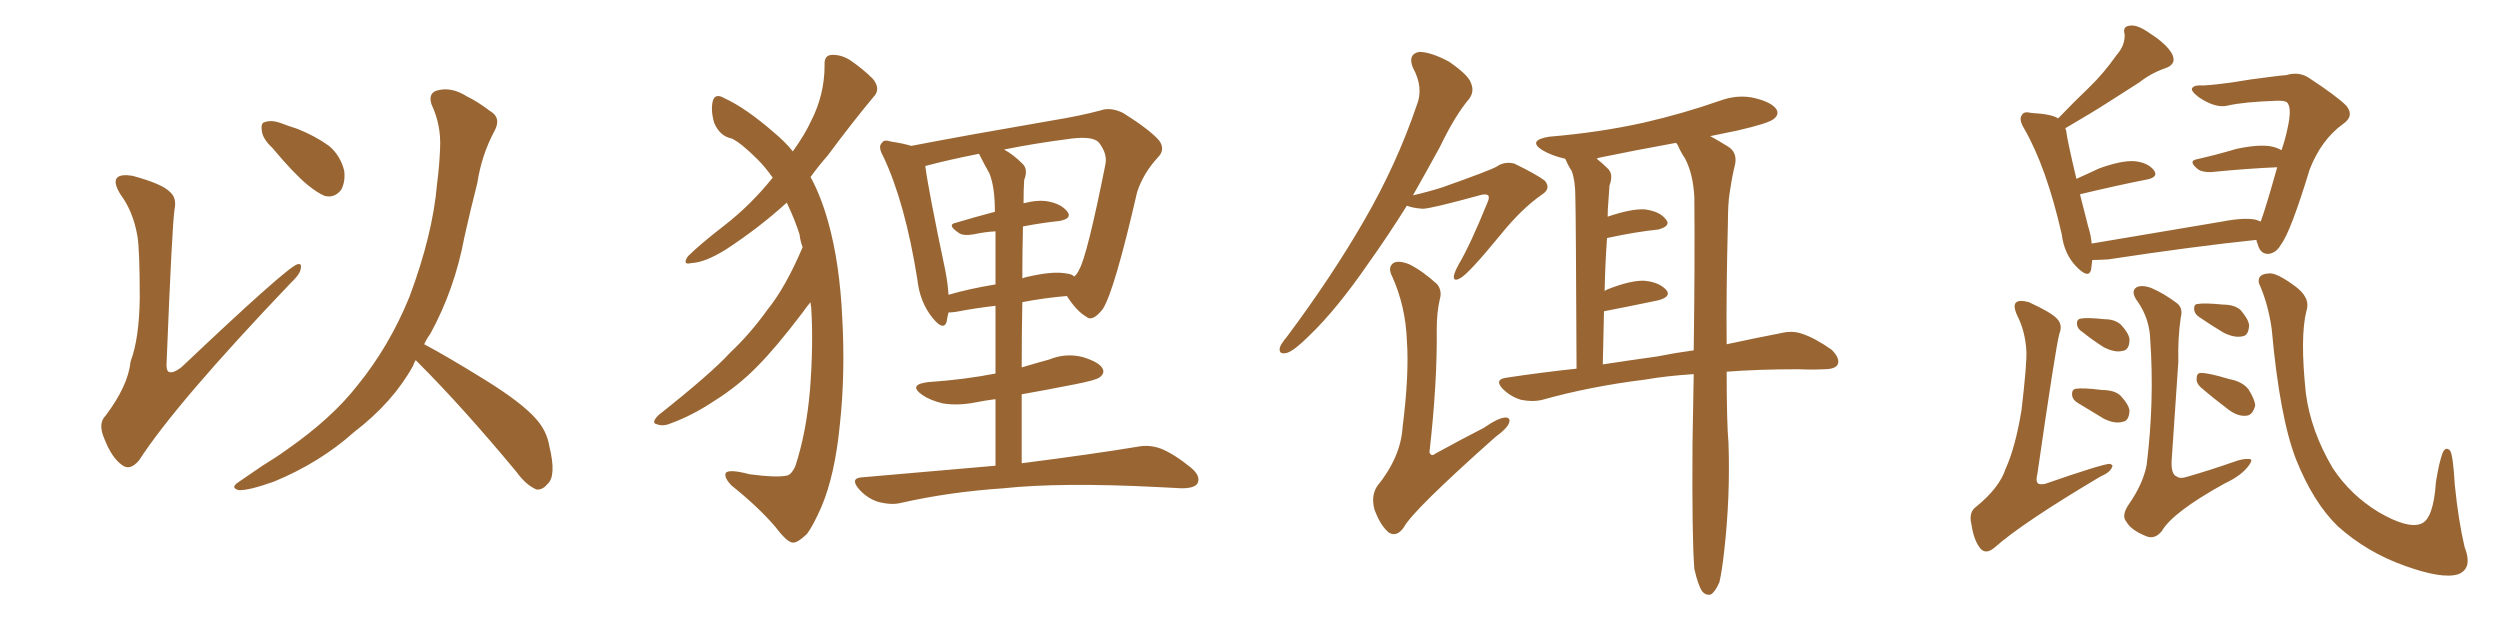 <svg xmlns="http://www.w3.org/2000/svg" xmlns:xlink="http://www.w3.org/1999/xlink" width="600" height="150"><path fill="#996633" padding="10" d="M32.96 56.54L32.96 56.54Q31.93 50.68 28.86 46.58L28.86 46.58Q27.10 43.65 28.13 42.63L28.13 42.63Q29.00 41.75 31.79 42.19L31.79 42.19Q38.82 44.09 40.72 46.00L40.72 46.00Q42.48 47.46 41.89 50.24L41.89 50.24Q41.31 53.91 39.99 86.87L39.99 86.87Q39.84 88.77 40.43 89.21L40.43 89.21Q41.46 89.79 43.65 88.04L43.65 88.04Q68.70 64.31 71.34 63.43L71.34 63.43Q72.36 63.13 72.22 64.16L72.22 64.16Q72.22 65.63 69.87 67.82L69.87 67.82Q42.19 96.83 33.40 110.45L33.40 110.45Q31.20 113.09 29.30 111.62L29.30 111.62Q26.81 109.86 25.05 105.32L25.05 105.32Q23.44 101.66 25.34 99.76L25.34 99.76Q30.76 92.58 31.35 86.72L31.35 86.72Q33.40 81.30 33.54 71.63L33.54 71.63Q33.54 59.77 32.96 56.54ZM65.33 35.45L65.33 35.45Q62.99 33.25 62.84 31.35L62.84 31.35Q62.55 29.44 63.57 29.30L63.57 29.30Q65.19 28.71 67.53 29.59L67.53 29.59Q69.43 30.32 71.34 30.91L71.34 30.91Q75.73 32.67 78.96 35.01L78.96 35.01Q81.74 37.35 82.62 41.02L82.62 41.02Q82.91 43.65 81.88 45.56L81.88 45.56Q80.27 47.61 77.93 47.02L77.93 47.02Q76.17 46.29 73.83 44.38L73.83 44.38Q70.61 41.75 65.33 35.45ZM99.76 86.43L99.76 86.43L99.76 86.43Q99.32 87.16 99.17 87.74L99.17 87.74Q94.34 96.53 84.96 103.71L84.96 103.71Q76.76 111.04 65.77 115.58L65.77 115.58Q59.62 117.77 57.28 117.63L57.28 117.63Q55.08 117.04 57.42 115.58L57.42 115.58Q60.21 113.67 62.99 111.77L62.99 111.77Q66.36 109.72 68.99 107.81L68.99 107.81Q79.69 100.34 85.84 92.43L85.84 92.43Q93.46 83.06 98.29 71.19L98.29 71.19Q103.86 56.25 104.88 44.24L104.88 44.24Q105.47 39.70 105.62 35.60L105.62 35.60Q105.91 30.03 103.56 25.05L103.56 25.05Q102.69 22.27 105.03 21.68L105.03 21.68Q108.40 20.80 112.06 23.14L112.06 23.14Q114.55 24.32 117.63 26.66L117.63 26.66Q120.41 28.27 118.65 31.49L118.65 31.49Q115.58 37.21 114.55 43.95L114.55 43.95Q112.94 50.24 111.47 56.84L111.47 56.84Q109.13 69.43 103.27 80.13L103.27 80.13Q102.39 81.30 101.81 82.62L101.81 82.62Q107.08 85.40 116.31 91.11L116.31 91.11Q125.10 96.53 128.61 100.49L128.61 100.49Q131.25 103.42 131.84 107.08L131.84 107.08Q133.59 114.26 131.40 116.16L131.40 116.16Q130.22 117.63 128.76 117.48L128.76 117.48Q126.27 116.46 123.93 113.23L123.93 113.23Q111.04 97.71 100.34 87.01L100.34 87.01Q99.90 86.57 99.76 86.43ZM192.63 59.33L192.63 59.33Q192.04 57.71 191.89 56.25L191.89 56.25Q190.72 52.59 188.82 48.63L188.82 48.63Q182.23 54.64 174.17 59.91L174.17 59.91Q169.19 62.99 165.97 63.13L165.97 63.13Q163.62 63.72 165.09 61.52L165.09 61.52Q167.87 58.74 173.73 54.20L173.73 54.20Q180.18 49.22 185.45 42.63L185.45 42.63Q183.69 40.14 181.79 38.23L181.79 38.23Q177.83 34.28 175.63 33.25L175.63 33.25Q172.71 32.67 171.39 29.44L171.39 29.44Q170.51 26.37 171.09 24.17L171.09 24.17Q171.68 22.27 173.88 23.58L173.88 23.58Q179.00 25.93 185.74 31.79L185.74 31.79Q188.38 33.98 190.28 36.33L190.28 36.33Q193.21 32.23 194.68 29.00L194.68 29.00Q197.90 22.71 197.90 15.67L197.90 15.67Q197.75 13.33 199.51 13.18L199.51 13.18Q201.71 13.04 203.91 14.36L203.91 14.36Q207.13 16.55 209.47 18.90L209.47 18.90Q211.52 21.39 209.62 23.29L209.62 23.29Q204.49 29.44 198.63 37.35L198.63 37.35Q196.44 39.84 194.53 42.48L194.53 42.48Q197.02 47.02 198.78 53.32L198.78 53.32Q201.56 63.28 202.15 76.46L202.15 76.46Q202.88 89.94 201.56 101.95L201.56 101.95Q200.39 113.96 197.17 121.58L197.17 121.58Q195.12 126.27 193.65 128.17L193.65 128.17Q191.31 130.37 190.28 130.22L190.28 130.22Q188.96 130.22 186.18 126.56L186.18 126.56Q182.08 121.73 175.49 116.46L175.49 116.46Q173.73 114.55 174.17 113.53L174.17 113.53Q174.90 112.50 179.88 113.82L179.88 113.82Q186.62 114.70 188.96 114.11L188.96 114.11Q189.99 113.82 190.87 111.91L190.87 111.91Q193.51 103.86 194.38 93.75L194.38 93.75Q195.26 82.62 194.68 73.68L194.68 73.68Q194.53 72.95 194.53 72.51L194.53 72.51Q193.65 73.54 192.63 75L192.63 75Q186.18 83.50 181.79 87.89L181.79 87.89Q177.25 92.58 171.39 96.24L171.39 96.24Q166.11 99.76 160.84 101.66L160.84 101.66Q159.08 102.39 157.62 101.81L157.62 101.81Q156.15 101.51 158.06 99.61L158.06 99.61Q170.65 89.65 175.20 84.67L175.20 84.67Q180.03 80.13 184.13 74.41L184.13 74.41Q188.53 68.99 192.63 59.33ZM238.92 111.77L238.92 111.77Q238.92 102.98 238.92 95.80L238.92 95.80Q236.57 96.09 234.38 96.53L234.38 96.53Q229.98 97.41 226.32 96.83L226.32 96.83Q223.24 96.09 221.34 94.78L221.34 94.78Q217.82 92.29 222.80 91.70L222.80 91.70Q231.45 91.11 238.92 89.65L238.92 89.65Q238.92 80.42 238.92 73.39L238.92 73.39Q233.94 73.97 229.39 74.85L229.39 74.85Q228.22 75 227.64 75L227.64 75Q227.34 76.17 227.20 77.20L227.20 77.20Q226.46 79.54 223.83 76.32L223.83 76.32Q220.75 72.51 220.17 67.09L220.17 67.09Q217.24 48.63 211.96 37.50L211.96 37.50Q210.64 35.16 211.67 34.28L211.67 34.28Q212.11 33.40 213.87 33.98L213.87 33.98Q216.80 34.42 218.70 35.01L218.70 35.01Q225.59 33.69 233.64 32.23L233.64 32.23Q244.34 30.32 252.83 28.86L252.83 28.86Q259.13 27.83 264.11 26.51L264.11 26.51Q266.46 25.63 269.53 27.10L269.53 27.10Q275.83 31.05 278.17 33.69L278.17 33.69Q279.79 35.89 277.88 37.79L277.88 37.79Q274.37 41.60 272.90 46.14L272.90 46.14L272.90 46.14Q267.48 69.73 264.70 74.12L264.70 74.12Q262.21 77.34 260.74 76.03L260.74 76.03Q258.40 74.71 256.05 71.04L256.05 71.04Q250.78 71.48 245.36 72.51L245.36 72.51Q245.21 80.13 245.21 88.18L245.21 88.18Q248.58 87.16 251.81 86.28L251.81 86.28Q255.76 84.67 259.86 85.69L259.86 85.69Q263.67 86.87 264.55 88.33L264.55 88.33Q265.28 89.50 263.96 90.53L263.96 90.53Q263.09 91.26 257.67 92.29L257.67 92.29Q251.07 93.60 245.21 94.63L245.21 94.63Q245.21 102.69 245.21 111.18L245.21 111.18Q262.35 108.98 272.90 107.23L272.90 107.23Q275.83 106.64 278.61 107.67L278.61 107.67Q281.84 108.98 285.79 112.21L285.79 112.21Q288.28 114.26 287.40 116.02L287.40 116.02Q286.67 117.19 283.59 117.19L283.59 117.19Q280.81 117.04 277.73 116.89L277.73 116.89Q254.59 115.72 240.82 117.19L240.82 117.19Q227.78 118.07 216.21 120.70L216.21 120.70Q213.87 121.29 210.64 120.41L210.64 120.41Q208.01 119.53 206.10 117.33L206.10 117.33Q203.91 114.70 206.98 114.55L206.98 114.55Q223.97 113.09 238.92 111.77ZM245.51 54.35L245.51 54.35Q245.36 60.50 245.36 66.80L245.36 66.80Q246.09 66.50 246.97 66.36L246.97 66.36Q252.69 65.04 255.91 65.63L255.91 65.63Q257.23 65.77 257.81 66.36L257.81 66.36Q258.54 65.77 258.98 64.75L258.98 64.75Q260.89 61.52 265.28 39.55L265.28 39.55Q265.87 36.91 263.67 34.13L263.67 34.13Q262.21 32.67 257.23 33.25L257.23 33.25Q248.14 34.42 240.97 35.89L240.97 35.89Q243.16 37.06 245.36 39.26L245.36 39.26Q246.83 40.58 245.80 43.21L245.80 43.21Q245.65 45.56 245.65 48.78L245.65 48.78Q249.17 47.90 251.51 48.34L251.51 48.34Q254.74 48.93 256.20 50.83L256.20 50.83Q257.37 52.44 254.30 53.03L254.30 53.03Q250.05 53.47 245.51 54.35ZM237.45 41.60L237.45 41.60L237.45 41.60Q236.28 39.55 234.96 36.91L234.96 36.91Q227.49 38.38 222.07 39.84L222.07 39.84Q222.80 45.56 226.90 65.04L226.90 65.04Q227.49 68.12 227.64 70.75L227.64 70.75Q232.62 69.29 238.92 68.26L238.92 68.26Q238.92 60.06 238.92 55.52L238.92 55.52Q236.28 55.66 233.64 56.25L233.64 56.25Q231.01 56.69 229.98 55.81L229.98 55.81Q227.20 53.91 229.39 53.47L229.39 53.47Q233.79 52.15 238.77 50.83L238.77 50.83Q238.77 50.68 238.77 50.68L238.77 50.68Q238.77 44.82 237.45 41.60ZM414.40 89.21L414.40 89.21Q414.40 101.37 414.84 106.35L414.84 106.35Q415.28 119.24 413.82 132.13L413.82 132.13Q413.23 137.40 412.65 139.75L412.65 139.75Q411.62 142.09 410.60 142.68L410.60 142.68Q409.42 142.97 408.54 141.94L408.54 141.94Q407.52 140.48 406.64 136.52L406.64 136.52Q406.05 129.05 406.20 106.49L406.20 106.49Q406.35 97.71 406.49 89.79L406.49 89.79Q399.76 90.23 394.78 91.11L394.78 91.11Q381.74 92.72 370.17 95.95L370.17 95.95Q367.82 96.53 365.04 95.95L365.04 95.95Q362.55 95.21 360.64 93.31L360.64 93.31Q358.59 91.11 361.38 90.67L361.38 90.67Q370.02 89.36 378.37 88.48L378.37 88.48Q378.22 51.56 378.08 47.17L378.08 47.17Q378.08 43.36 377.20 41.02L377.20 41.02Q376.32 39.70 375.73 38.23L375.73 38.23Q375.59 38.09 375.59 38.09L375.59 38.09Q372.36 37.35 370.17 36.04L370.17 36.04Q366.50 33.69 371.78 32.81L371.78 32.81Q383.94 31.79 394.48 29.44L394.48 29.44Q404.00 27.25 412.79 24.17L412.79 24.17Q417.19 22.56 421.29 23.58L421.29 23.58Q425.39 24.61 426.42 26.37L426.42 26.37Q427.00 27.54 425.68 28.56L425.68 28.56Q424.51 29.59 416.89 31.35L416.89 31.35Q413.23 32.08 410.45 32.67L410.45 32.67Q412.35 33.69 414.70 35.16L414.70 35.16Q416.89 36.47 416.46 39.26L416.46 39.26Q415.72 42.19 415.14 46.14L415.14 46.14Q414.70 48.78 414.70 53.32L414.70 53.32Q414.26 70.61 414.40 82.62L414.40 82.62Q421.88 81.01 427.29 79.98L427.29 79.98Q430.22 79.25 432.57 80.13L432.57 80.13Q435.64 81.15 439.60 83.94L439.60 83.94Q441.65 85.99 441.06 87.45L441.06 87.45Q440.48 88.62 437.70 88.62L437.70 88.62Q434.91 88.77 431.69 88.62L431.69 88.62Q421.88 88.62 414.40 89.21ZM397.71 85.55L397.71 85.55Q402.10 84.67 406.49 84.08L406.49 84.08Q406.79 62.70 406.64 47.31L406.64 47.31Q406.35 41.75 404.44 38.09L404.44 38.09Q403.27 36.33 402.69 34.86L402.69 34.86Q402.39 34.42 402.25 34.28L402.25 34.28Q392.58 36.04 384.08 37.79L384.08 37.79Q383.35 37.94 383.20 38.09L383.20 38.09Q384.52 39.11 385.84 40.43L385.84 40.43Q387.30 41.75 386.28 44.53L386.28 44.53Q386.13 46.29 385.99 48.63L385.99 48.63Q385.84 50.24 385.84 52.00L385.84 52.00Q391.41 50.10 394.63 50.24L394.63 50.24Q398.29 50.68 399.76 52.59L399.76 52.59Q401.22 54.20 398.00 55.08L398.00 55.08Q392.43 55.66 385.69 57.13L385.69 57.13Q385.25 63.13 385.11 69.87L385.11 69.87Q385.40 69.58 385.84 69.43L385.84 69.43Q391.41 67.24 394.63 67.38L394.63 67.38Q398.14 67.68 399.90 69.58L399.90 69.58Q401.22 71.19 398.00 72.07L398.00 72.07Q392.43 73.24 384.96 74.71L384.96 74.71Q384.81 80.71 384.67 87.45L384.67 87.45Q391.41 86.43 397.71 85.55ZM337.65 49.37L337.65 49.37Q332.96 56.84 328.56 62.99L328.56 62.99Q320.80 74.27 314.21 80.57L314.21 80.57Q310.69 84.08 308.94 84.67L308.94 84.67Q306.74 85.25 307.18 83.35L307.18 83.35Q307.47 82.47 308.94 80.71L308.94 80.71Q319.63 66.36 327.25 53.17L327.25 53.17Q335.16 39.55 339.99 25.34L339.99 25.34Q341.75 21.09 339.11 16.26L339.11 16.26Q337.79 13.04 340.58 12.45L340.58 12.45Q343.36 12.45 347.75 14.79L347.75 14.79Q352.44 18.02 353.03 19.92L353.03 19.92Q353.91 21.97 352.59 23.73L352.59 23.73Q349.22 27.69 345.56 35.30L345.56 35.30Q342.19 41.46 339.11 46.88L339.11 46.88Q342.92 46.00 346.14 44.97L346.14 44.97Q357.71 40.87 359.18 39.99L359.18 39.99Q361.08 38.67 363.43 39.26L363.43 39.26Q368.85 41.89 370.75 43.36L370.75 43.36Q372.36 45.26 370.02 46.73L370.02 46.73Q365.19 50.10 360.21 56.25L360.21 56.25Q352.29 65.92 350.39 66.80L350.39 66.80Q348.78 67.68 348.93 66.21L348.93 66.21Q349.07 65.33 350.10 63.43L350.10 63.43Q352.88 58.74 356.98 48.63L356.98 48.63Q357.57 47.31 357.13 46.88L357.13 46.88Q356.54 46.44 355.08 46.88L355.08 46.88Q343.36 50.10 341.46 50.10L341.46 50.10Q339.11 49.95 337.65 49.37ZM345.56 71.78L345.56 71.78L345.56 71.78Q344.82 75 344.82 78.96L344.82 78.96Q344.97 91.85 343.07 108.54L343.07 108.54Q343.51 109.72 344.53 108.84L344.53 108.84Q350.68 105.47 356.10 102.69L356.10 102.69Q359.47 100.34 361.23 100.20L361.23 100.20Q362.70 100.20 362.11 101.66L362.11 101.66Q361.52 102.98 358.89 104.88L358.89 104.88Q339.11 122.46 336.91 126.56L336.91 126.56Q335.30 128.91 333.40 127.88L333.40 127.88Q331.35 126.27 329.88 122.31L329.88 122.31Q329.00 119.09 330.47 116.75L330.47 116.75Q336.18 109.72 336.62 102.54L336.62 102.54Q338.23 89.79 337.65 81.74L337.65 81.74Q337.35 73.54 334.13 66.36L334.13 66.36Q332.96 64.16 334.42 63.13L334.42 63.13Q335.60 62.40 338.23 63.43L338.23 63.43Q341.46 65.04 344.97 68.26L344.97 68.26Q346.14 69.87 345.56 71.78ZM542.58 53.17L542.58 53.17Q543.90 49.51 546.53 40.14L546.53 40.14Q539.50 40.43 530.57 41.31L530.57 41.31Q528.52 41.31 527.64 40.72L527.64 40.72Q525 38.67 527.20 38.23L527.20 38.23Q531.74 37.21 536.72 35.74L536.72 35.74Q542.14 34.57 545.21 35.16L545.21 35.16Q546.53 35.45 547.56 36.04L547.56 36.04Q548.44 33.54 549.02 30.76L549.02 30.76Q550.20 25.49 548.73 24.46L548.73 24.46Q548.14 24.17 546.68 24.17L546.68 24.17Q538.33 24.46 534.67 25.34L534.67 25.34Q531.74 26.07 527.64 23.29L527.64 23.29Q525.59 21.68 526.17 21.09L526.17 21.09Q526.61 20.36 528.81 20.51L528.81 20.51Q531.59 20.36 535.69 19.78L535.69 19.78Q539.94 19.04 544.78 18.46L544.78 18.46Q546.97 18.16 548.73 18.02L548.73 18.02Q551.66 17.14 554.00 18.60L554.00 18.60Q560.74 23.00 563.09 25.34L563.09 25.34Q565.14 27.83 562.35 29.74L562.35 29.74Q557.08 33.54 554.30 40.72L554.30 40.72Q549.76 55.66 547.41 58.74L547.41 58.74Q546.24 60.79 544.34 60.94L544.34 60.94Q542.43 60.94 541.85 58.59L541.85 58.59Q541.55 58.01 541.55 57.57L541.55 57.57Q526.17 59.18 505.96 62.26L505.96 62.26Q503.61 62.40 502.15 62.40L502.15 62.40Q502.00 63.72 501.86 64.75L501.86 64.75Q501.27 66.94 498.49 64.16L498.49 64.16Q495.41 61.08 494.82 56.25L494.82 56.25Q491.16 40.14 485.74 30.76L485.74 30.76Q484.42 28.56 485.30 27.54L485.30 27.54Q485.74 26.66 487.50 27.10L487.50 27.10Q492.48 27.39 493.95 28.42L493.95 28.42Q497.75 24.46 501.42 20.95L501.42 20.95Q504.79 17.72 508.01 13.18L508.01 13.18Q510.06 10.84 509.91 8.20L509.91 8.20Q509.33 6.30 511.23 6.15L511.23 6.15Q512.99 5.86 516.06 8.06L516.06 8.06Q519.73 10.40 521.19 12.74L521.19 12.74Q522.66 15.38 519.58 16.41L519.58 16.41Q516.21 17.58 513.43 19.78L513.43 19.78Q509.77 22.12 506.10 24.46L506.10 24.46Q502.00 27.10 495.70 30.76L495.70 30.76Q495.70 31.05 495.85 31.20L495.85 31.20Q496.14 33.69 498.34 42.92L498.34 42.92Q500.98 41.75 503.76 40.43L503.76 40.43Q509.03 38.53 512.11 38.67L512.11 38.67Q515.48 38.96 516.94 40.87L516.94 40.87Q518.12 42.48 515.33 43.07L515.33 43.07Q508.59 44.38 499.37 46.58L499.37 46.58Q499.22 46.58 499.22 46.73L499.22 46.73Q500.10 50.10 501.12 54.20L501.12 54.20Q501.86 56.54 502.00 58.45L502.00 58.45Q516.65 55.96 533.35 53.17L533.35 53.17Q538.62 52.15 541.41 52.73L541.41 52.73Q542.14 53.03 542.58 53.17ZM486.33 84.23L486.33 84.23Q486.04 79.39 484.13 75.73L484.13 75.73Q482.96 73.10 483.98 72.51L483.98 72.51Q484.72 71.92 486.91 72.51L486.91 72.51Q492.33 75 493.65 76.46L493.65 76.46Q495.12 77.93 494.24 80.13L494.24 80.13Q493.36 83.35 488.96 113.82L488.96 113.82Q488.53 115.43 489.11 116.02L489.11 116.02Q489.40 116.31 490.72 116.16L490.72 116.16Q505.08 111.18 506.40 111.33L506.40 111.33Q507.28 111.62 506.84 112.21L506.84 112.21Q506.40 113.38 504.05 114.40L504.05 114.40Q485.30 125.54 478.71 131.40L478.71 131.40Q476.66 133.15 475.34 131.69L475.34 131.69Q473.73 129.79 473.14 125.83L473.14 125.83Q472.41 122.90 474.32 121.58L474.32 121.58Q479.88 117.04 481.35 112.50L481.35 112.50Q483.69 107.37 485.16 98.44L485.16 98.44Q486.47 87.30 486.33 84.23ZM499.80 79.69L499.80 79.69Q498.63 78.96 498.49 77.93L498.49 77.93Q498.34 76.61 499.37 76.46L499.37 76.46Q500.98 76.17 505.08 76.61L505.08 76.61Q507.57 76.61 509.03 77.93L509.03 77.93Q510.94 79.98 511.08 81.45L511.08 81.45Q511.08 84.08 509.33 84.23L509.33 84.23Q507.57 84.67 504.93 83.35L504.93 83.35Q502.15 81.59 499.80 79.69ZM498.63 96.68L498.63 96.68Q497.46 95.95 497.31 94.92L497.31 94.92Q497.17 93.46 498.19 93.31L498.19 93.31Q499.95 93.02 504.49 93.60L504.49 93.60Q507.42 93.60 508.89 94.92L508.89 94.92Q510.94 97.12 511.08 98.58L511.08 98.58Q510.94 101.07 509.47 101.22L509.47 101.22Q507.57 101.81 504.93 100.49L504.93 100.49Q501.71 98.58 498.63 96.68ZM523.39 76.17L523.39 76.17Q522.66 81.01 522.80 86.87L522.80 86.87Q522.22 95.07 521.19 110.60L521.19 110.60Q521.04 113.96 522.51 114.40L522.51 114.40Q523.24 114.99 525 114.40L525 114.40Q530.57 112.79 535.99 110.89L535.99 110.89Q538.33 110.01 539.79 110.16L539.79 110.16Q540.82 110.16 539.79 111.62L539.79 111.62Q538.04 114.11 533.94 116.02L533.94 116.02Q521.48 122.90 518.85 127.44L518.85 127.44Q517.09 129.64 514.89 128.61L514.89 128.61Q511.38 127.15 510.35 125.24L510.35 125.24Q509.03 123.78 510.94 121.00L510.94 121.00Q514.31 116.16 515.19 111.62L515.19 111.62Q517.09 96.24 516.06 81.59L516.06 81.59Q515.92 76.61 513.13 72.51L513.13 72.51Q511.23 70.02 512.70 68.99L512.70 68.99Q514.01 68.26 516.36 69.14L516.36 69.14Q519.43 70.46 522.51 72.80L522.51 72.80Q523.97 73.97 523.39 76.17ZM527.93 76.17L527.93 76.17Q526.76 75.44 526.61 74.41L526.61 74.41Q526.46 72.95 527.49 72.95L527.49 72.95Q529.10 72.66 533.50 73.10L533.50 73.10Q536.28 73.10 537.74 74.41L537.74 74.41Q539.65 76.61 539.79 78.08L539.79 78.08Q539.65 80.57 538.18 80.71L538.18 80.71Q536.28 81.15 533.64 79.83L533.64 79.83Q530.71 78.08 527.93 76.17ZM528.08 92.87L528.08 92.87Q527.05 91.85 527.20 90.82L527.20 90.82Q527.20 89.50 528.22 89.50L528.22 89.50Q530.13 89.50 534.96 90.97L534.96 90.97Q538.18 91.55 539.65 93.46L539.65 93.46Q541.11 95.80 541.26 97.27L541.26 97.27Q540.67 99.61 539.21 99.76L539.21 99.76Q537.16 100.05 534.81 98.29L534.81 98.29Q531.30 95.65 528.08 92.87ZM553.56 74.56L553.56 74.56L553.56 74.56Q551.95 80.86 553.42 94.48L553.42 94.48Q554.59 103.42 559.86 112.35L559.86 112.35Q564.11 118.80 570.85 122.90L570.85 122.90Q577.88 127.00 581.10 125.68L581.10 125.68Q584.03 124.51 584.62 115.72L584.62 115.72Q585.35 111.04 586.23 108.69L586.23 108.69Q586.96 107.08 587.99 108.11L587.99 108.11Q588.72 108.98 589.16 116.46L589.16 116.46Q590.04 125.10 591.50 131.25L591.50 131.25Q593.55 136.52 589.89 137.84L589.89 137.84Q586.08 139.01 577.15 135.79L577.15 135.79Q568.07 132.57 561.04 126.27L561.04 126.27Q555.18 120.56 551.07 110.30L551.07 110.30Q547.12 100.20 545.21 78.96L545.21 78.96Q544.34 72.80 542.14 67.97L542.14 67.97Q541.70 65.77 544.48 65.63L544.48 65.63Q546.24 65.33 550.63 68.55L550.63 68.55Q554.59 71.34 553.56 74.56Z"/></svg>